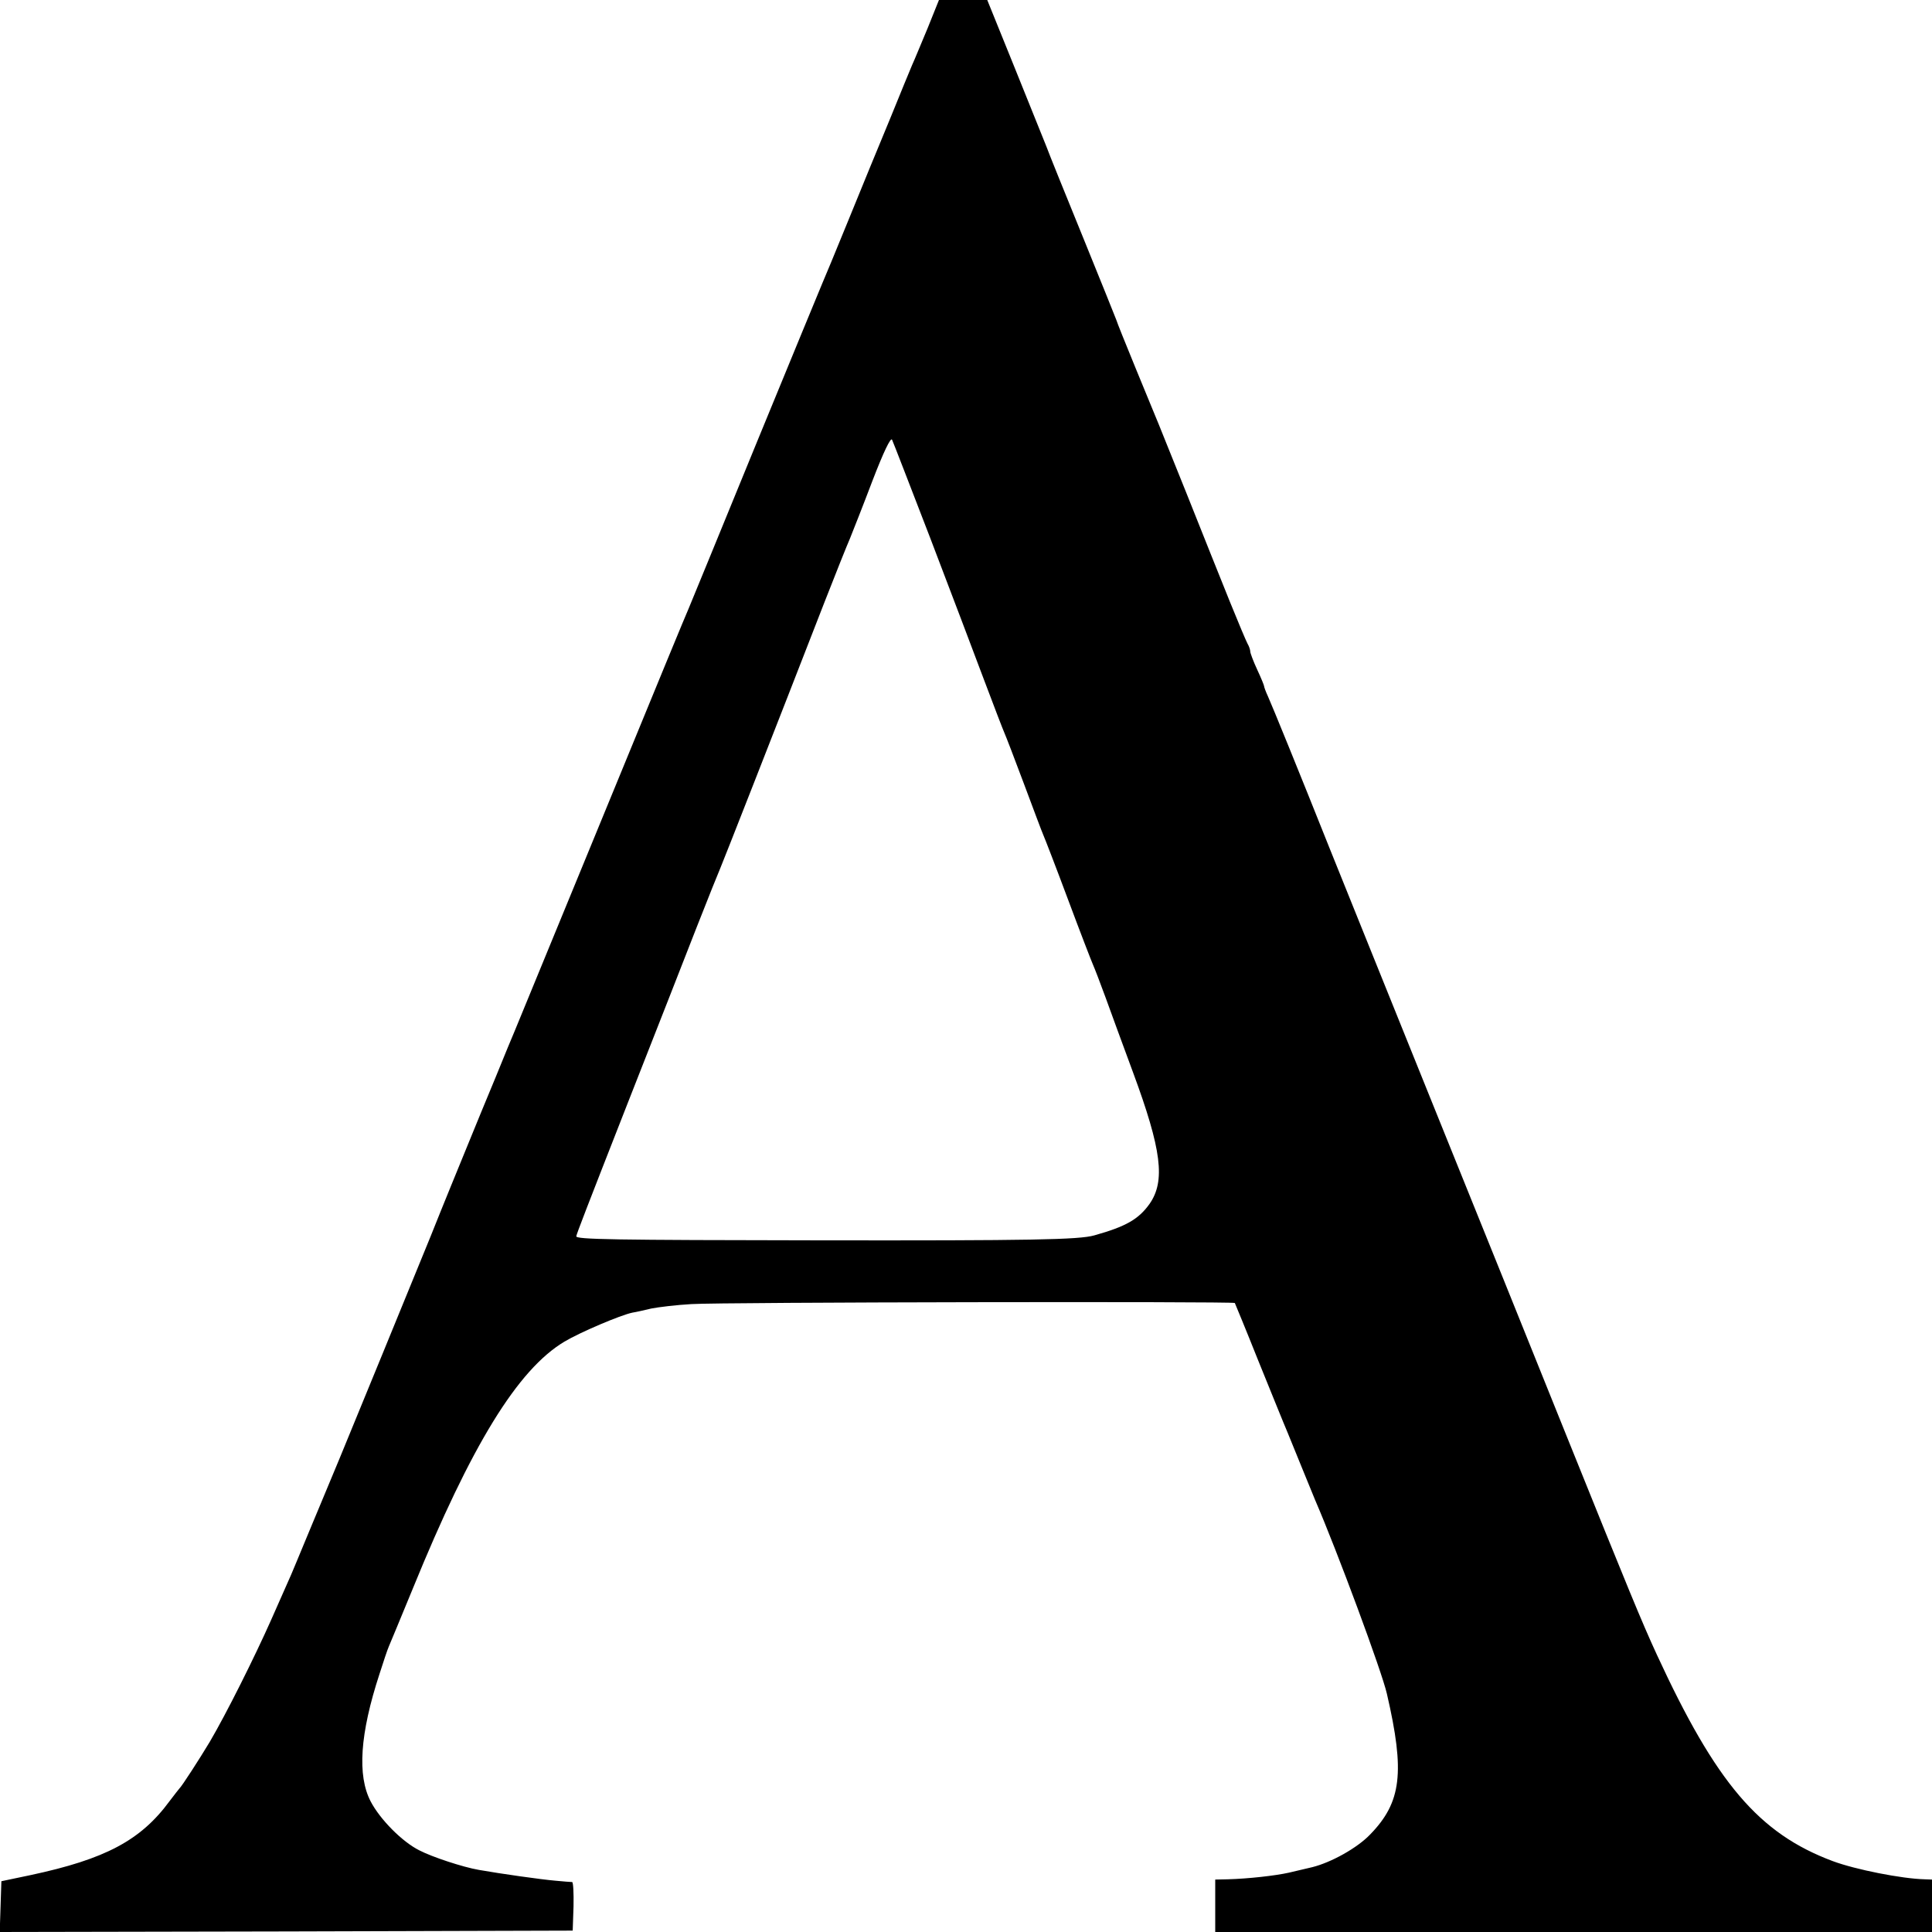 <svg version="1" xmlns="http://www.w3.org/2000/svg" width="933.333" height="933.333" viewBox="0 0 700 700"><path d="M336.1 10.2c-2.4 5.7-4.8 11.6-5.6 13.3-.7 1.6-4.3 10.4-8 19.5-3.8 9.1-10.6 25.7-15.2 37s-8.8 21.4-9.3 22.5c-.5 1.1-11.3 27.4-24.1 58.5-12.7 31.1-23.7 57.8-24.4 59.5-1.6 3.7-7 16.7-37.5 91-13.3 32.4-24.8 60.3-25.5 62-.7 1.6-3.8 9.1-6.8 16.5-3.1 7.4-7.8 18.9-10.5 25.5-2.7 6.6-8.7 21.2-13.2 32.5-4.6 11.3-12.5 30.6-17.6 43-5.1 12.4-12 29.2-15.4 37.5-3.4 8.2-6.8 16.3-7.5 18-.7 1.6-2.9 7-5 12-2 4.9-4.3 10.3-5 12-.7 1.6-4 9.1-7.3 16.5-6 13.5-16.2 33.9-22.2 44.1-3.6 6-10.1 16.1-11 16.9-.3.3-1.8 2.3-3.5 4.5C51 666.8 38.2 673.6 11 679.4L.5 681.6l-.3 9.2-.3 9.2 103.8-.2 103.8-.3.3-8.8c.1-4.8-.1-8.7-.5-8.8-.4 0-3.2-.2-6.2-.5-4.8-.4-19.7-2.5-27.6-3.9-5.8-1-17-4.7-21.6-7.1-6.2-3.1-14.2-11.2-17.6-17.7-4.9-9.4-3.9-24.5 3.2-46.2 1.4-4.4 2.9-8.9 3.4-10 .5-1.1 4.4-10.6 8.7-21 21.2-52 38-79.3 54.9-89.4 5.7-3.4 20.3-9.6 24.6-10.5 1.3-.2 4.4-.9 6.9-1.5 2.5-.5 9.1-1.3 14.5-1.6 10.6-.7 196.4-1 196.9-.4.1.2 4 9.6 8.5 20.9 4.6 11.3 9.3 23 10.6 26 1.2 3 3.7 9.1 5.5 13.5 1.8 4.4 3.8 9.3 4.5 11 8 18.5 24.2 62.2 26 70.2 6.6 28.5 5.3 39.3-6.1 51-4.7 4.9-14.1 10.1-20.9 11.8-2.9.7-5.5 1.3-8.5 2-4.9 1.1-14.7 2.2-22.1 2.4l-4.6.1v19H700v-19l-2.7-.1c-8.2-.2-25-3.5-33.3-6.6-26.7-10-42.2-28.2-63.7-74.8-5.4-11.7-10.4-23.9-31.8-77-17.8-44.3-29.3-72.7-49-121.5-15.7-39-30.9-76.5-37.7-93.5-10.8-27.1-20.9-51.9-22.4-55.2-.8-1.7-1.4-3.4-1.4-3.7 0-.3-1.1-3-2.5-6s-2.5-6-2.5-6.5c0-.6-.4-1.9-1-2.9-.5-.9-3.4-7.8-6.4-15.2-3-7.4-10.1-25.2-15.8-39.5-5.8-14.3-10.7-26.7-11.1-27.5-.3-.8-3.6-8.7-7.2-17.5s-6.8-16.7-7-17.5c-.3-.8-5.7-14.3-12.1-30-6.4-15.7-12.4-30.5-13.3-33-1-2.5-6.2-15.4-11.6-28.8L357.7 0h-17.5l-4.1 10.2zm1 184.9c7.2 18.9 16 42 19.5 51.4 3.5 9.3 6.8 17.9 7.3 19 .5 1.1 3.7 9.4 7.1 18.5 3.4 9.1 6.5 17.4 7 18.5.5 1.1 4.6 11.7 9 23.5s8.5 22.4 9 23.5c.5 1.1 2.6 6.5 4.6 12 2 5.5 6.4 17.6 9.9 27 10.4 28.1 11.8 39.4 6 47.7-4 5.6-8.6 8.2-20 11.4-5.6 1.6-23.2 1.9-99.5 1.8-74.9-.1-88.5-.3-88.2-1.5.3-1.3 3.1-8.6 18.7-48.4 13.9-35.4 17.5-44.5 24.9-63.5 4.2-10.7 8.1-20.4 8.6-21.5.8-1.8 20-50.7 37.6-96 4.1-10.5 8.3-21 9.4-23.5 1-2.5 4.7-11.8 8.1-20.8 4-10.4 6.6-15.8 7.1-14.9.4.8 6.6 16.9 13.9 35.8z"/></svg>